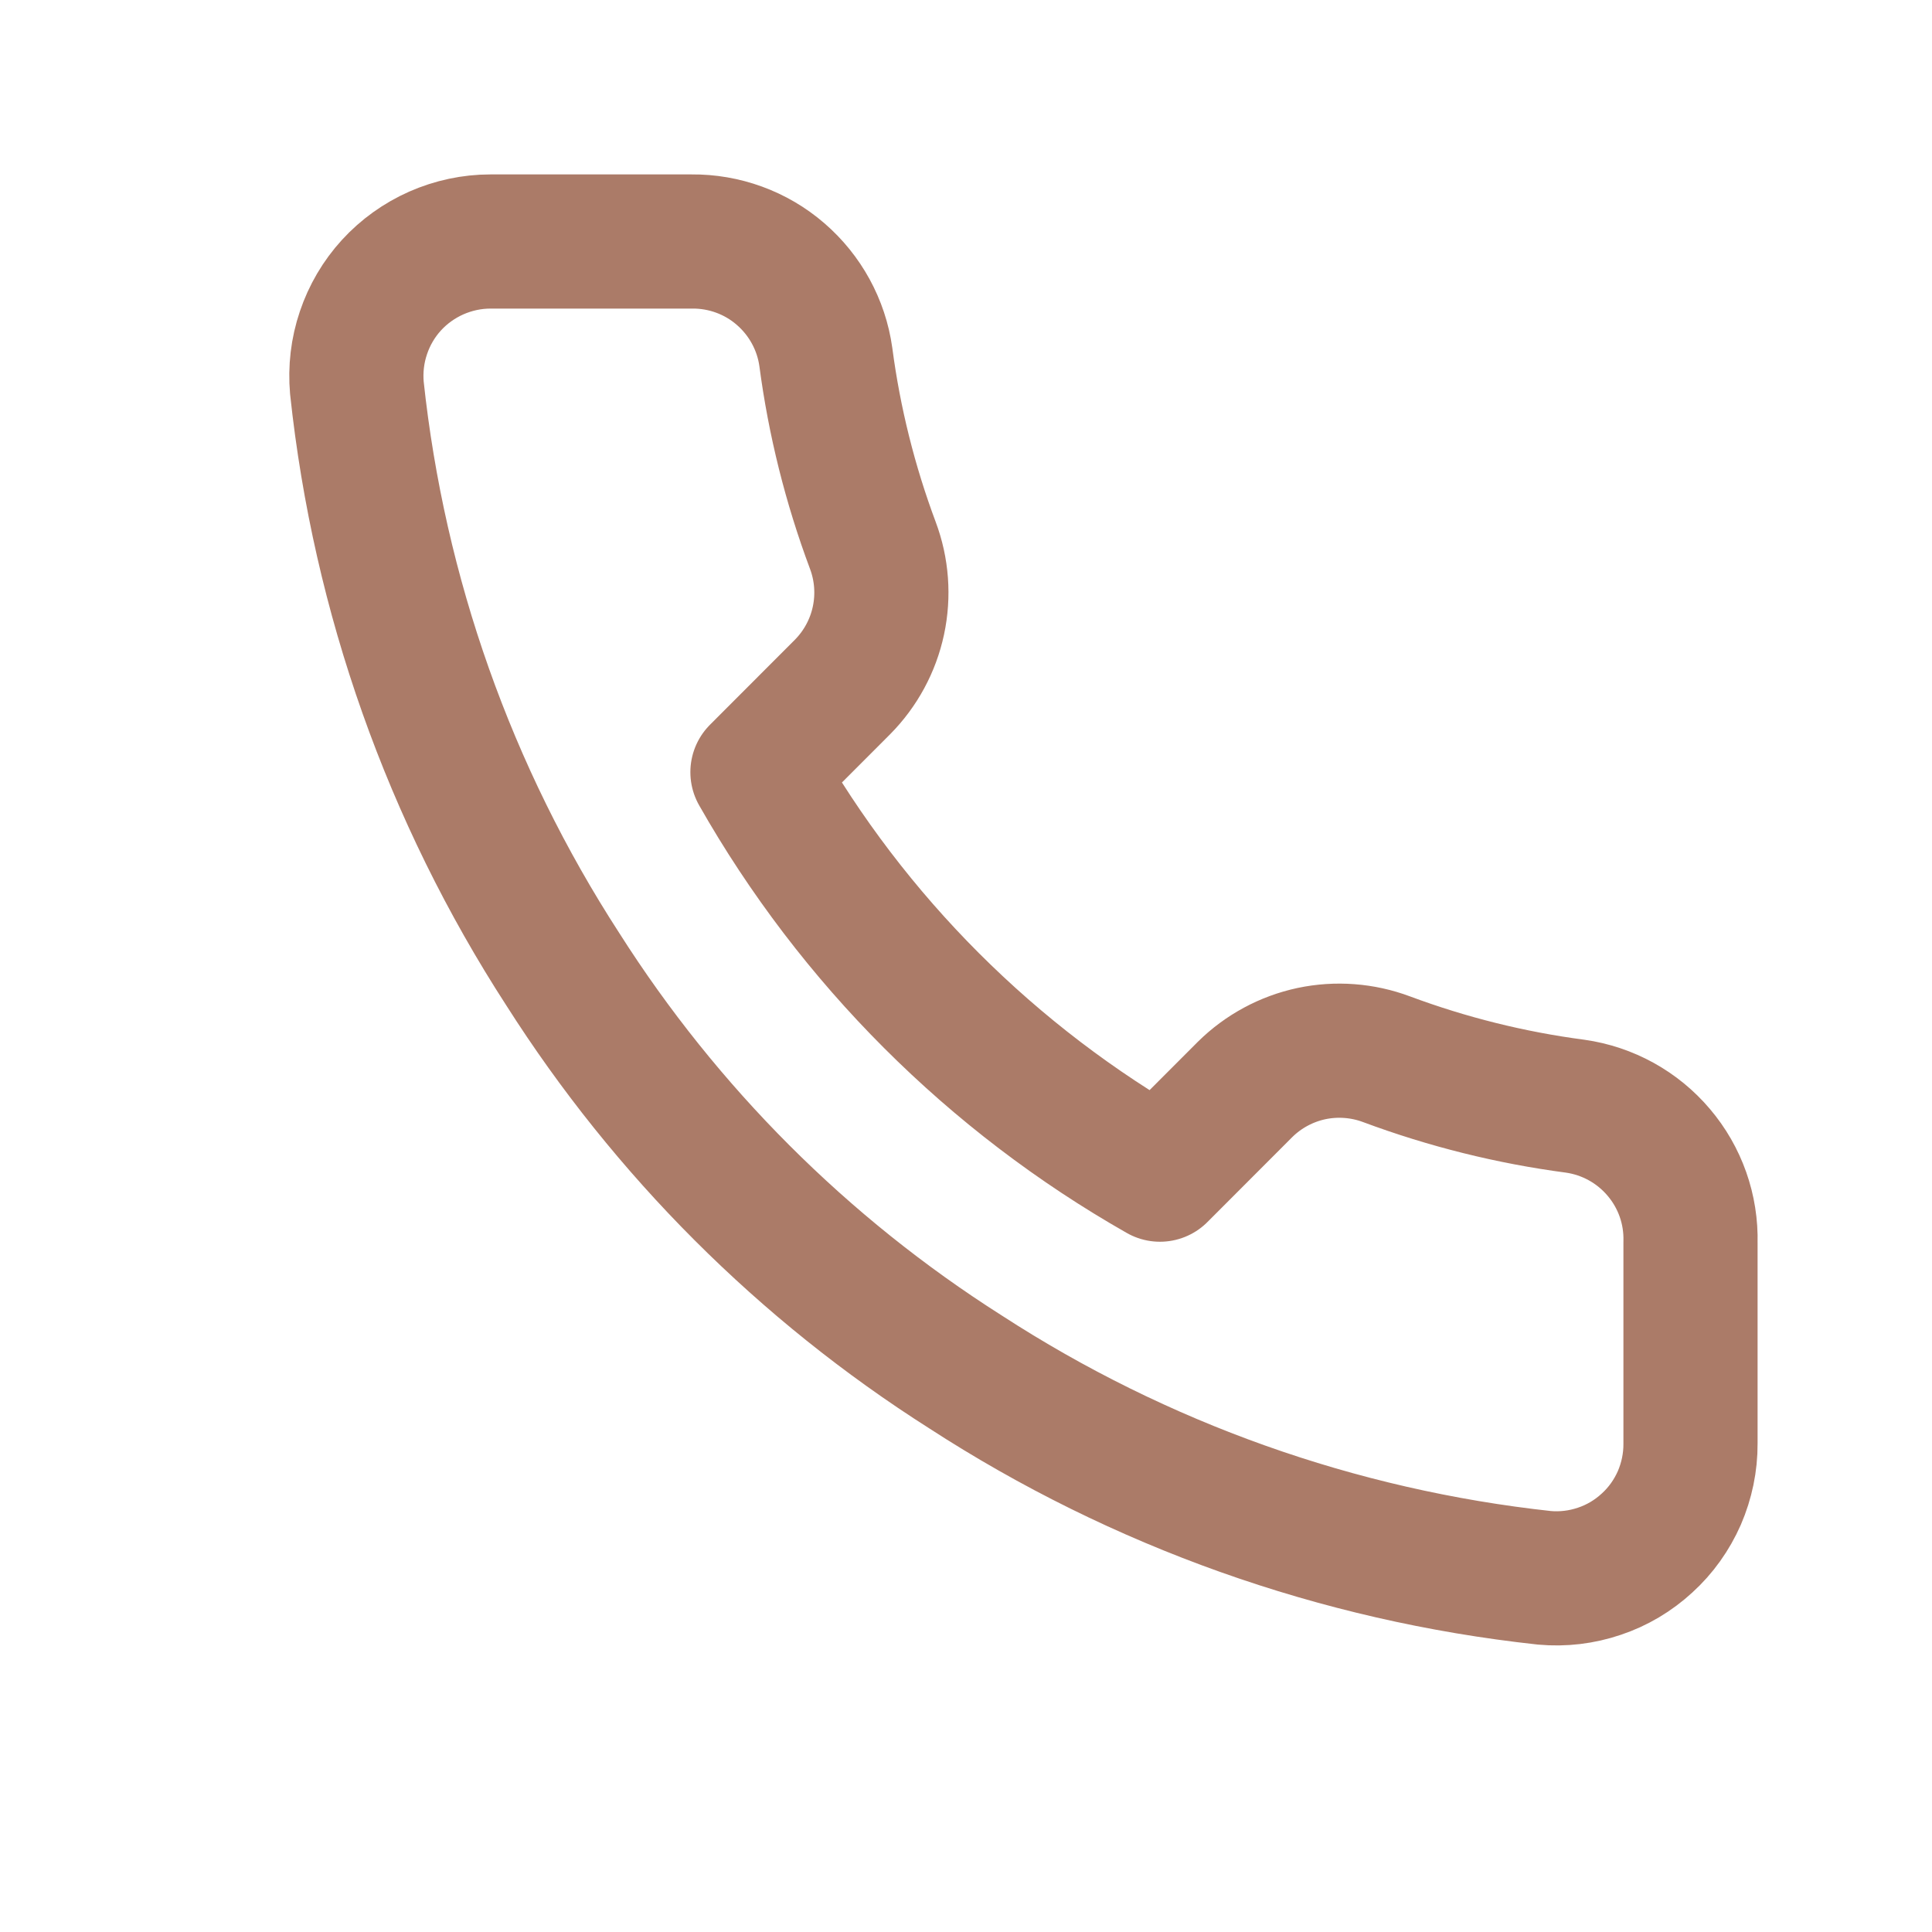 <svg width="18" height="18" viewBox="0 0 18 18" fill="none" xmlns="http://www.w3.org/2000/svg">
<path d="M15.75 11.575V13.45C15.751 13.624 15.715 13.796 15.646 13.956C15.576 14.115 15.474 14.259 15.345 14.376C15.217 14.494 15.066 14.584 14.901 14.639C14.736 14.695 14.561 14.716 14.388 14.7C12.465 14.491 10.617 13.834 8.994 12.781C7.484 11.822 6.204 10.541 5.244 9.031C4.188 7.401 3.531 5.544 3.325 3.613C3.31 3.44 3.33 3.266 3.386 3.101C3.441 2.937 3.53 2.785 3.647 2.657C3.764 2.529 3.907 2.427 4.065 2.357C4.224 2.287 4.396 2.25 4.569 2.25H6.444C6.747 2.247 7.042 2.354 7.271 2.552C7.501 2.75 7.652 3.025 7.694 3.325C7.773 3.925 7.92 4.514 8.132 5.081C8.216 5.305 8.234 5.548 8.184 5.782C8.134 6.016 8.018 6.23 7.85 6.4L7.057 7.194C7.946 8.759 9.242 10.054 10.807 10.944L11.6 10.15C11.77 9.982 11.985 9.866 12.219 9.816C12.452 9.767 12.695 9.785 12.919 9.869C13.486 10.08 14.075 10.227 14.675 10.306C14.979 10.349 15.256 10.502 15.454 10.736C15.653 10.97 15.758 11.268 15.75 11.575Z" stroke="#AB7B68" stroke-width="1.25" stroke-linecap="round" stroke-linejoin="round"/>
</svg>
